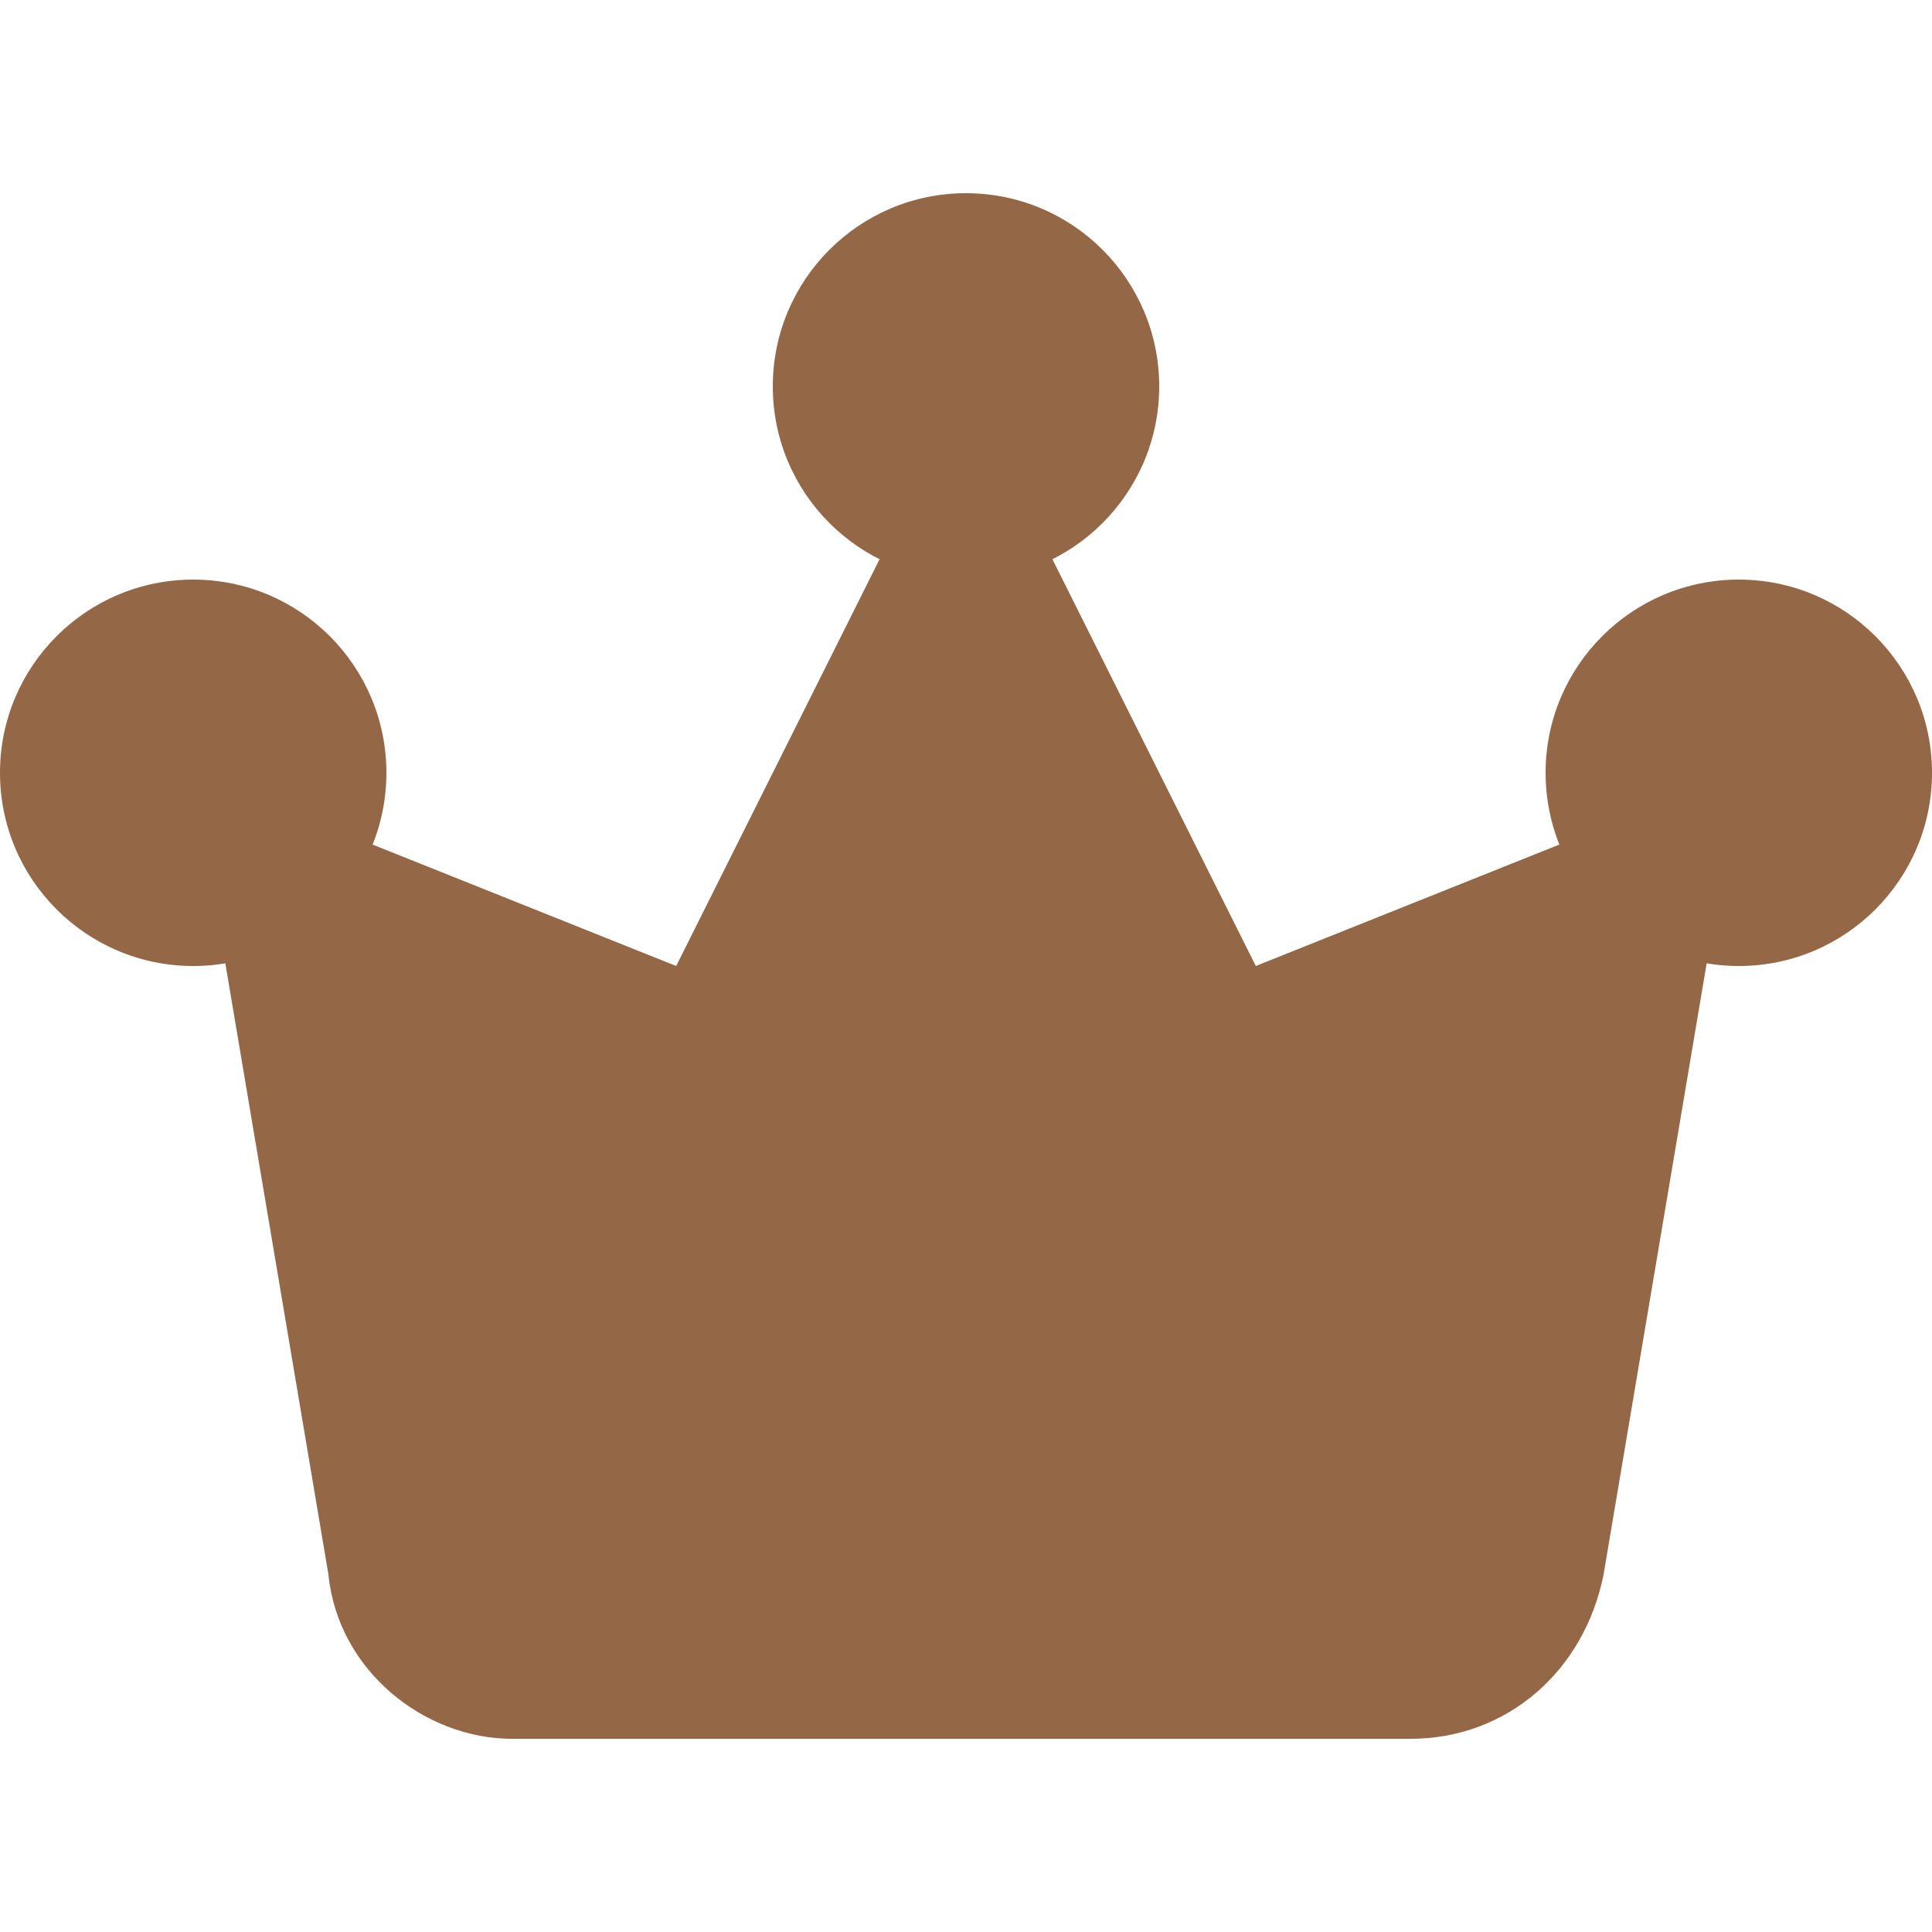 <?xml version="1.0" encoding="UTF-8"?> <svg xmlns="http://www.w3.org/2000/svg" width="50" height="50" viewBox="0 0 50 50" fill="none"><path d="M8.5 40.75L5 20L17.5 25L25 10L32.5 25L45 20L41.5 40.75C41 43.25 39 45 36.5 45H13.25C11 45 8.75 43.25 8.5 40.75Z" fill="#946747"></path><path d="M25 15C27.761 15 30 12.761 30 10C30 7.239 27.761 5 25 5C22.239 5 20 7.239 20 10C20 12.761 22.239 15 25 15Z" fill="#946747"></path><path d="M45 25C47.761 25 50 22.761 50 20C50 17.239 47.761 15 45 15C42.239 15 40 17.239 40 20C40 22.761 42.239 25 45 25Z" fill="#946747"></path><path d="M5 25C7.761 25 10 22.761 10 20C10 17.239 7.761 15 5 15C2.239 15 0 17.239 0 20C0 22.761 2.239 25 5 25Z" fill="#946747"></path></svg> 